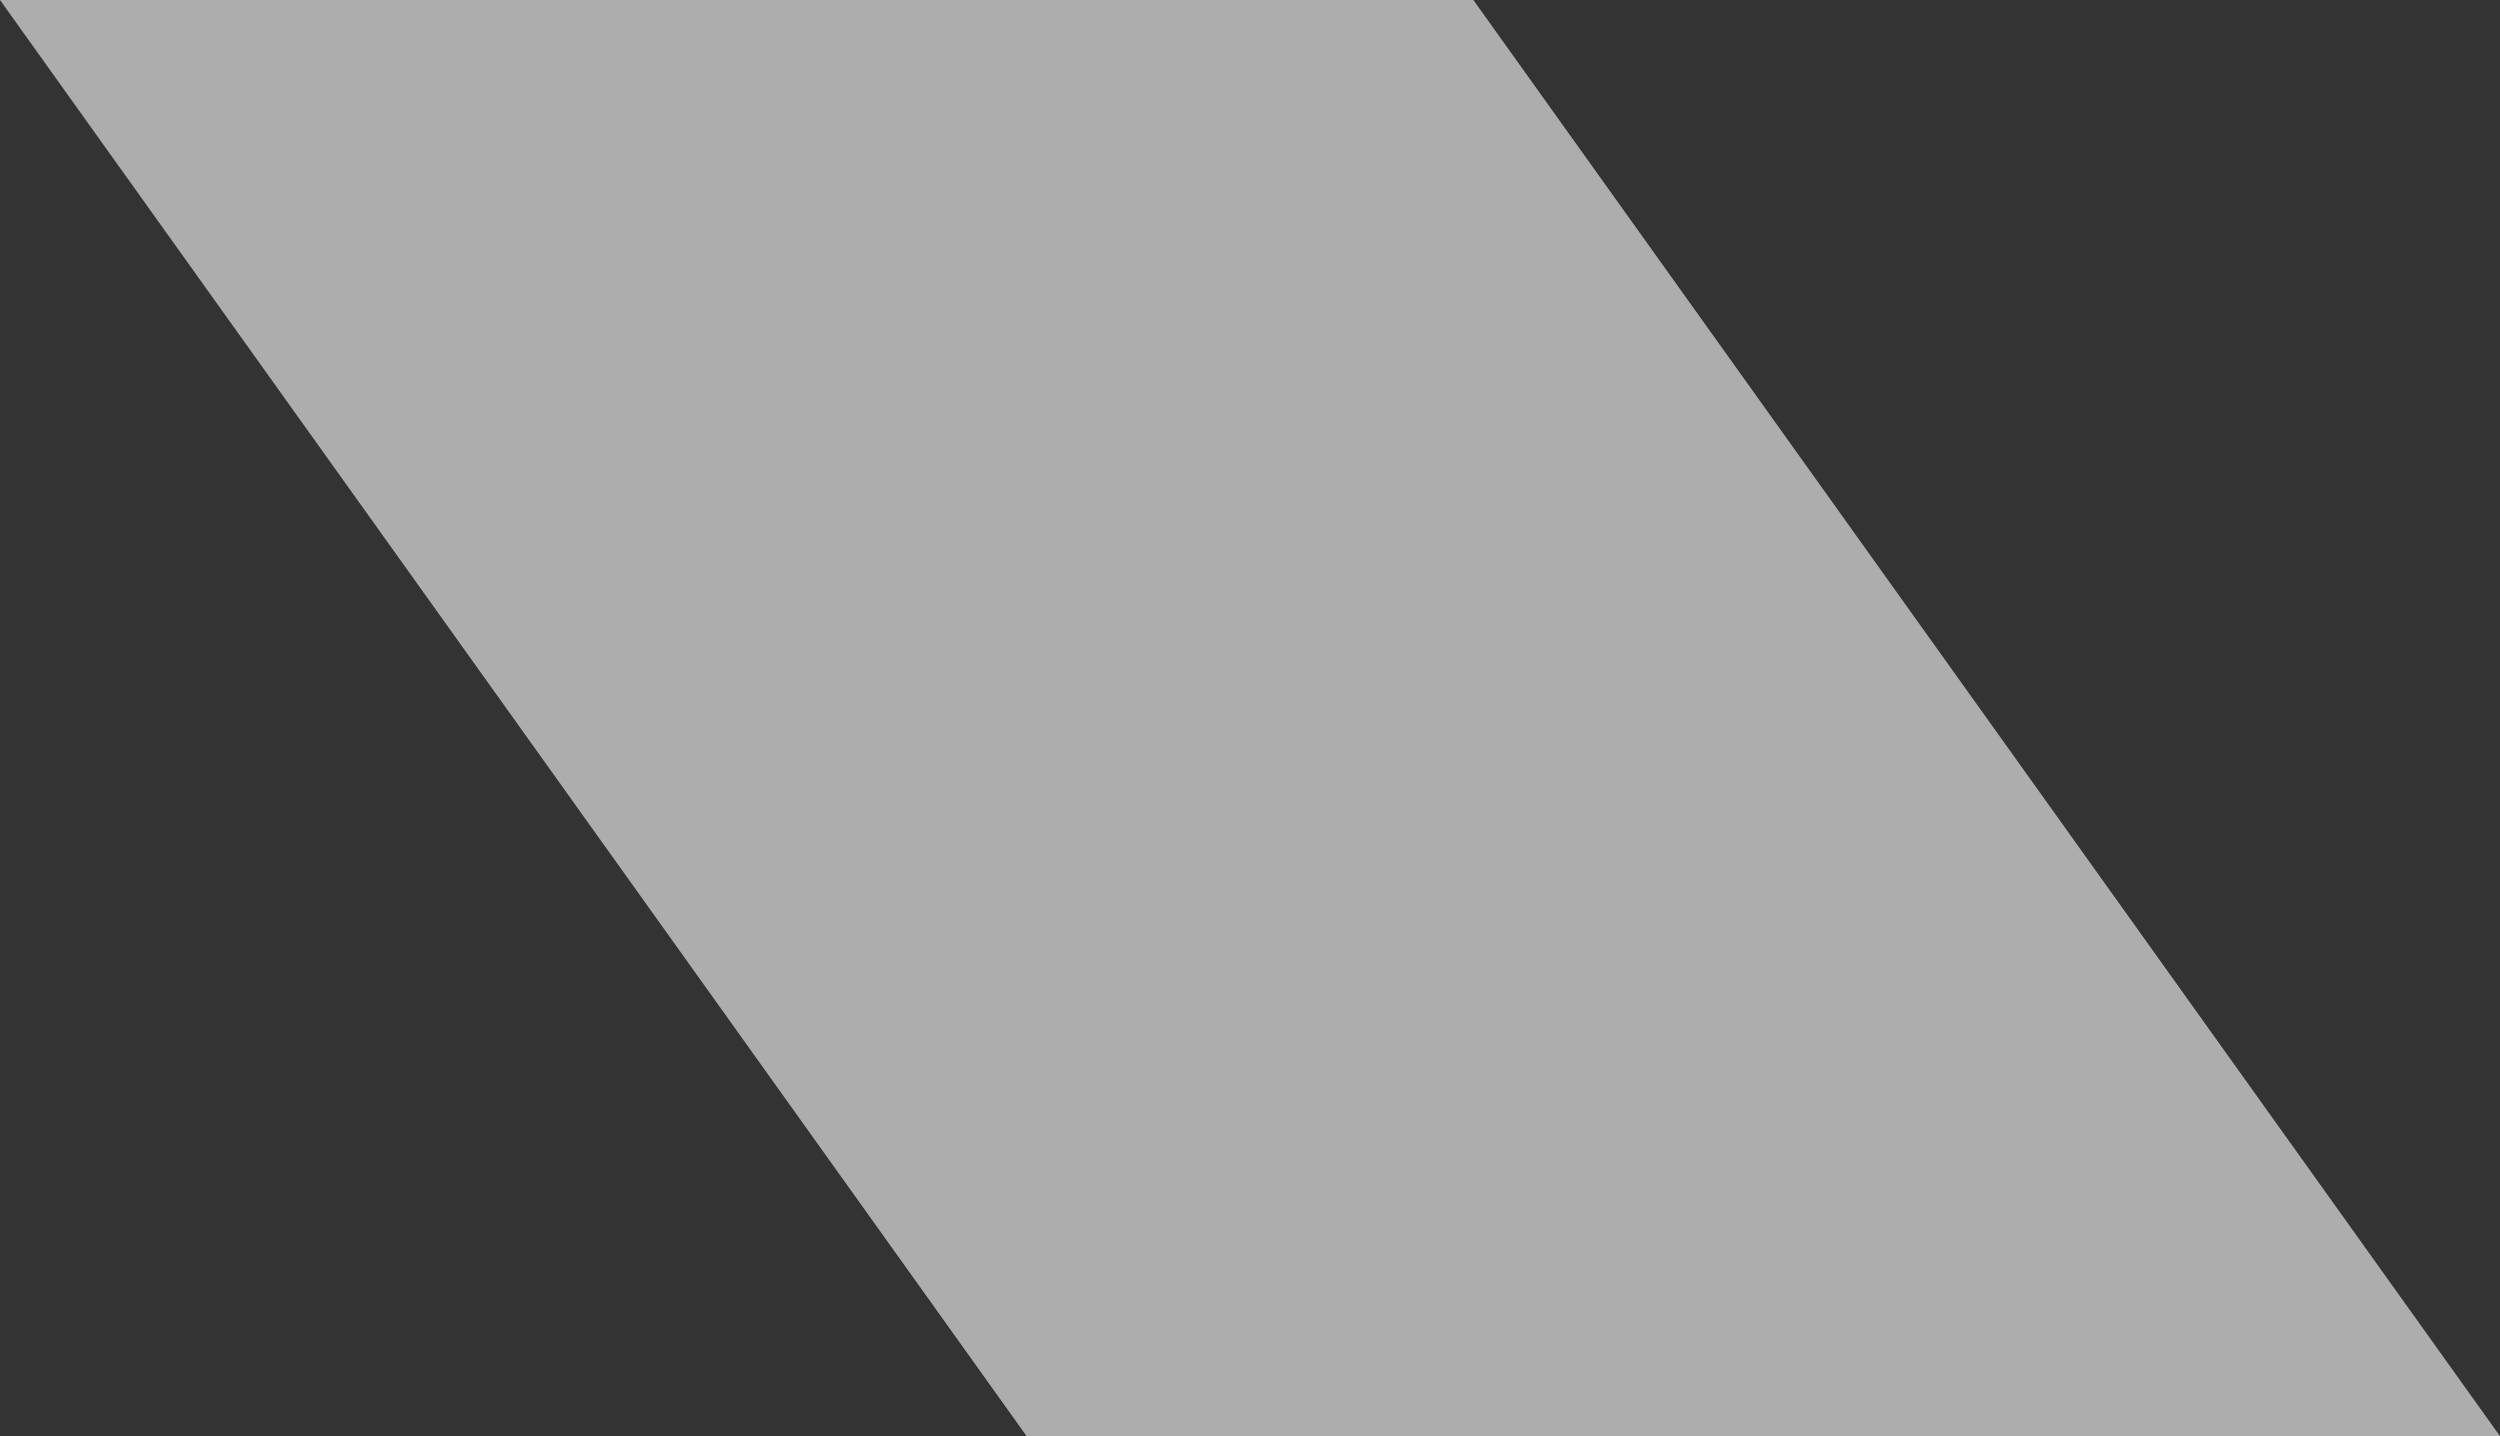 <svg width="94" height="54" viewBox="0 0 94 54" fill="none" xmlns="http://www.w3.org/2000/svg">
<rect x="0" y="0" width="94" height="54" fill="#333333" stroke="none"/>
<path d="M0 2.45422e-05L55.398 0L94 54L38.602 54L0 2.45422e-05Z" fill="white" fill-opacity="0.6"/>
</svg>
